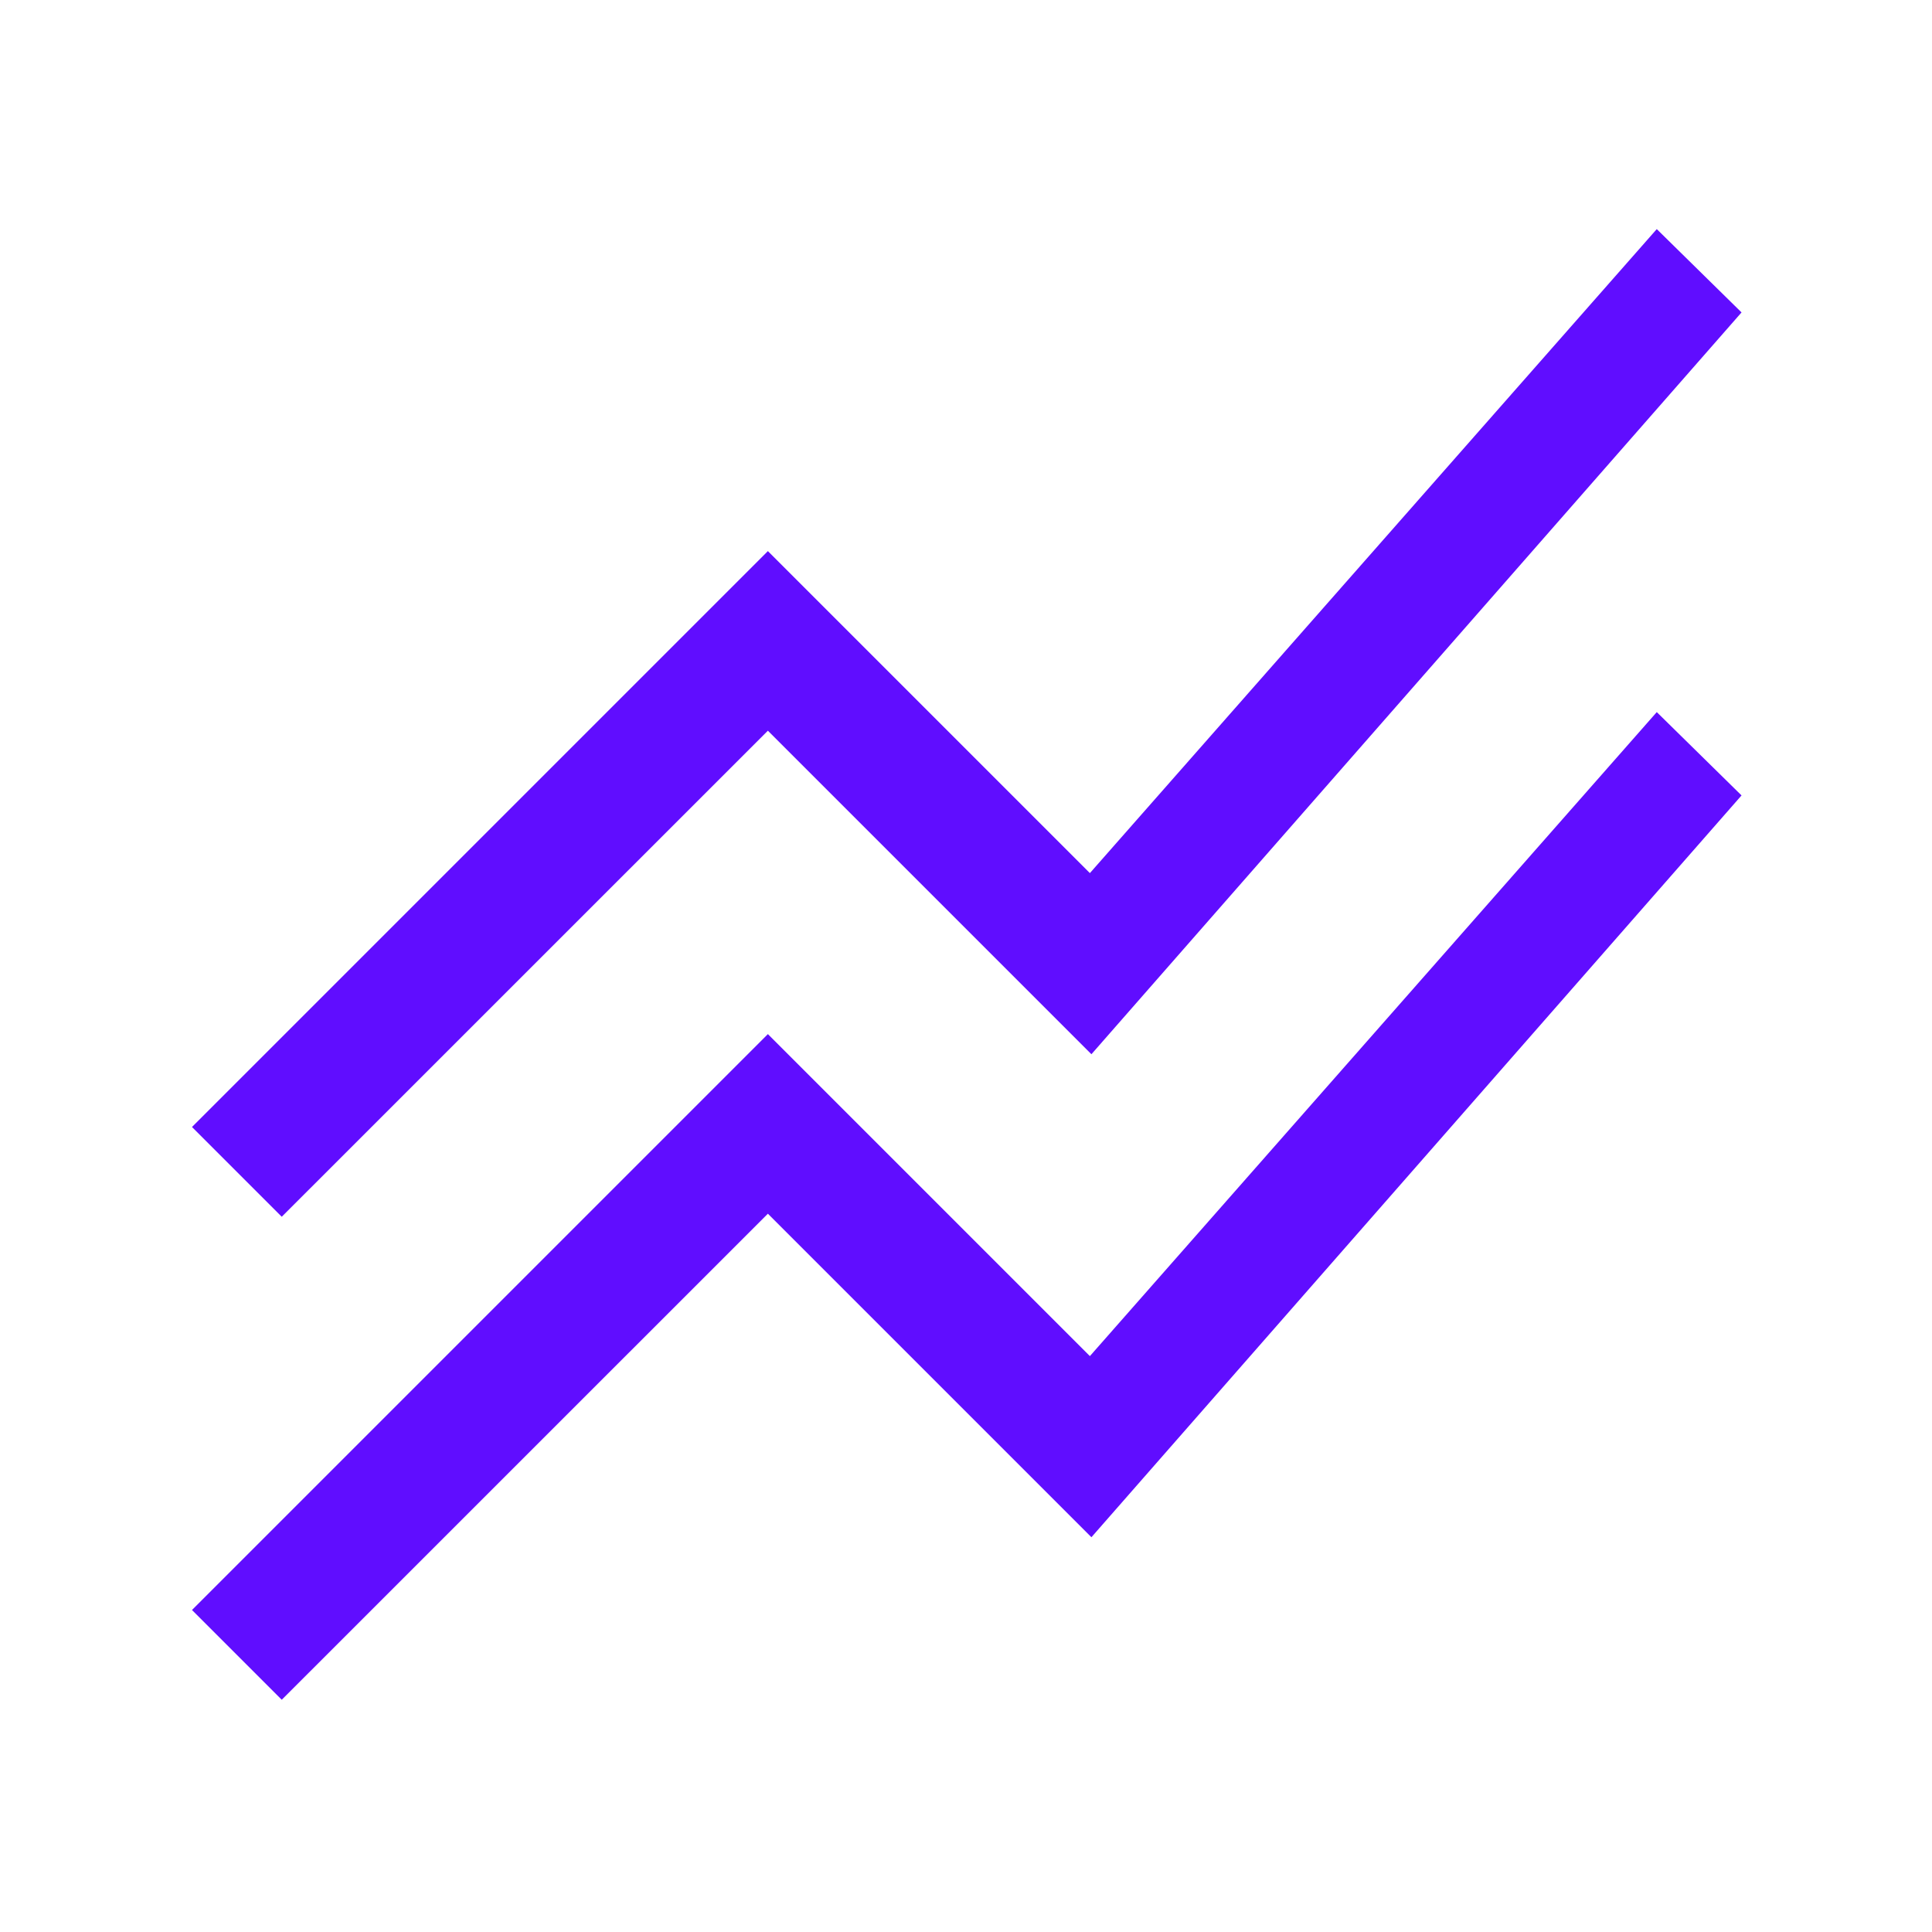 <svg width="24" height="24" viewBox="0 0 24 24" fill="none" xmlns="http://www.w3.org/2000/svg">
<path d="M3.5 21.115L2.385 20L9.539 12.846L13.539 16.846L20.581 8.846L21.634 9.881L13.558 19.096L9.539 15.077L3.5 21.115ZM3.5 15.115L2.385 14L9.539 6.846L13.539 10.846L20.581 2.846L21.634 3.881L13.558 13.096L9.539 9.077L3.5 15.115Z" fill="#600DFF"/>
</svg>
